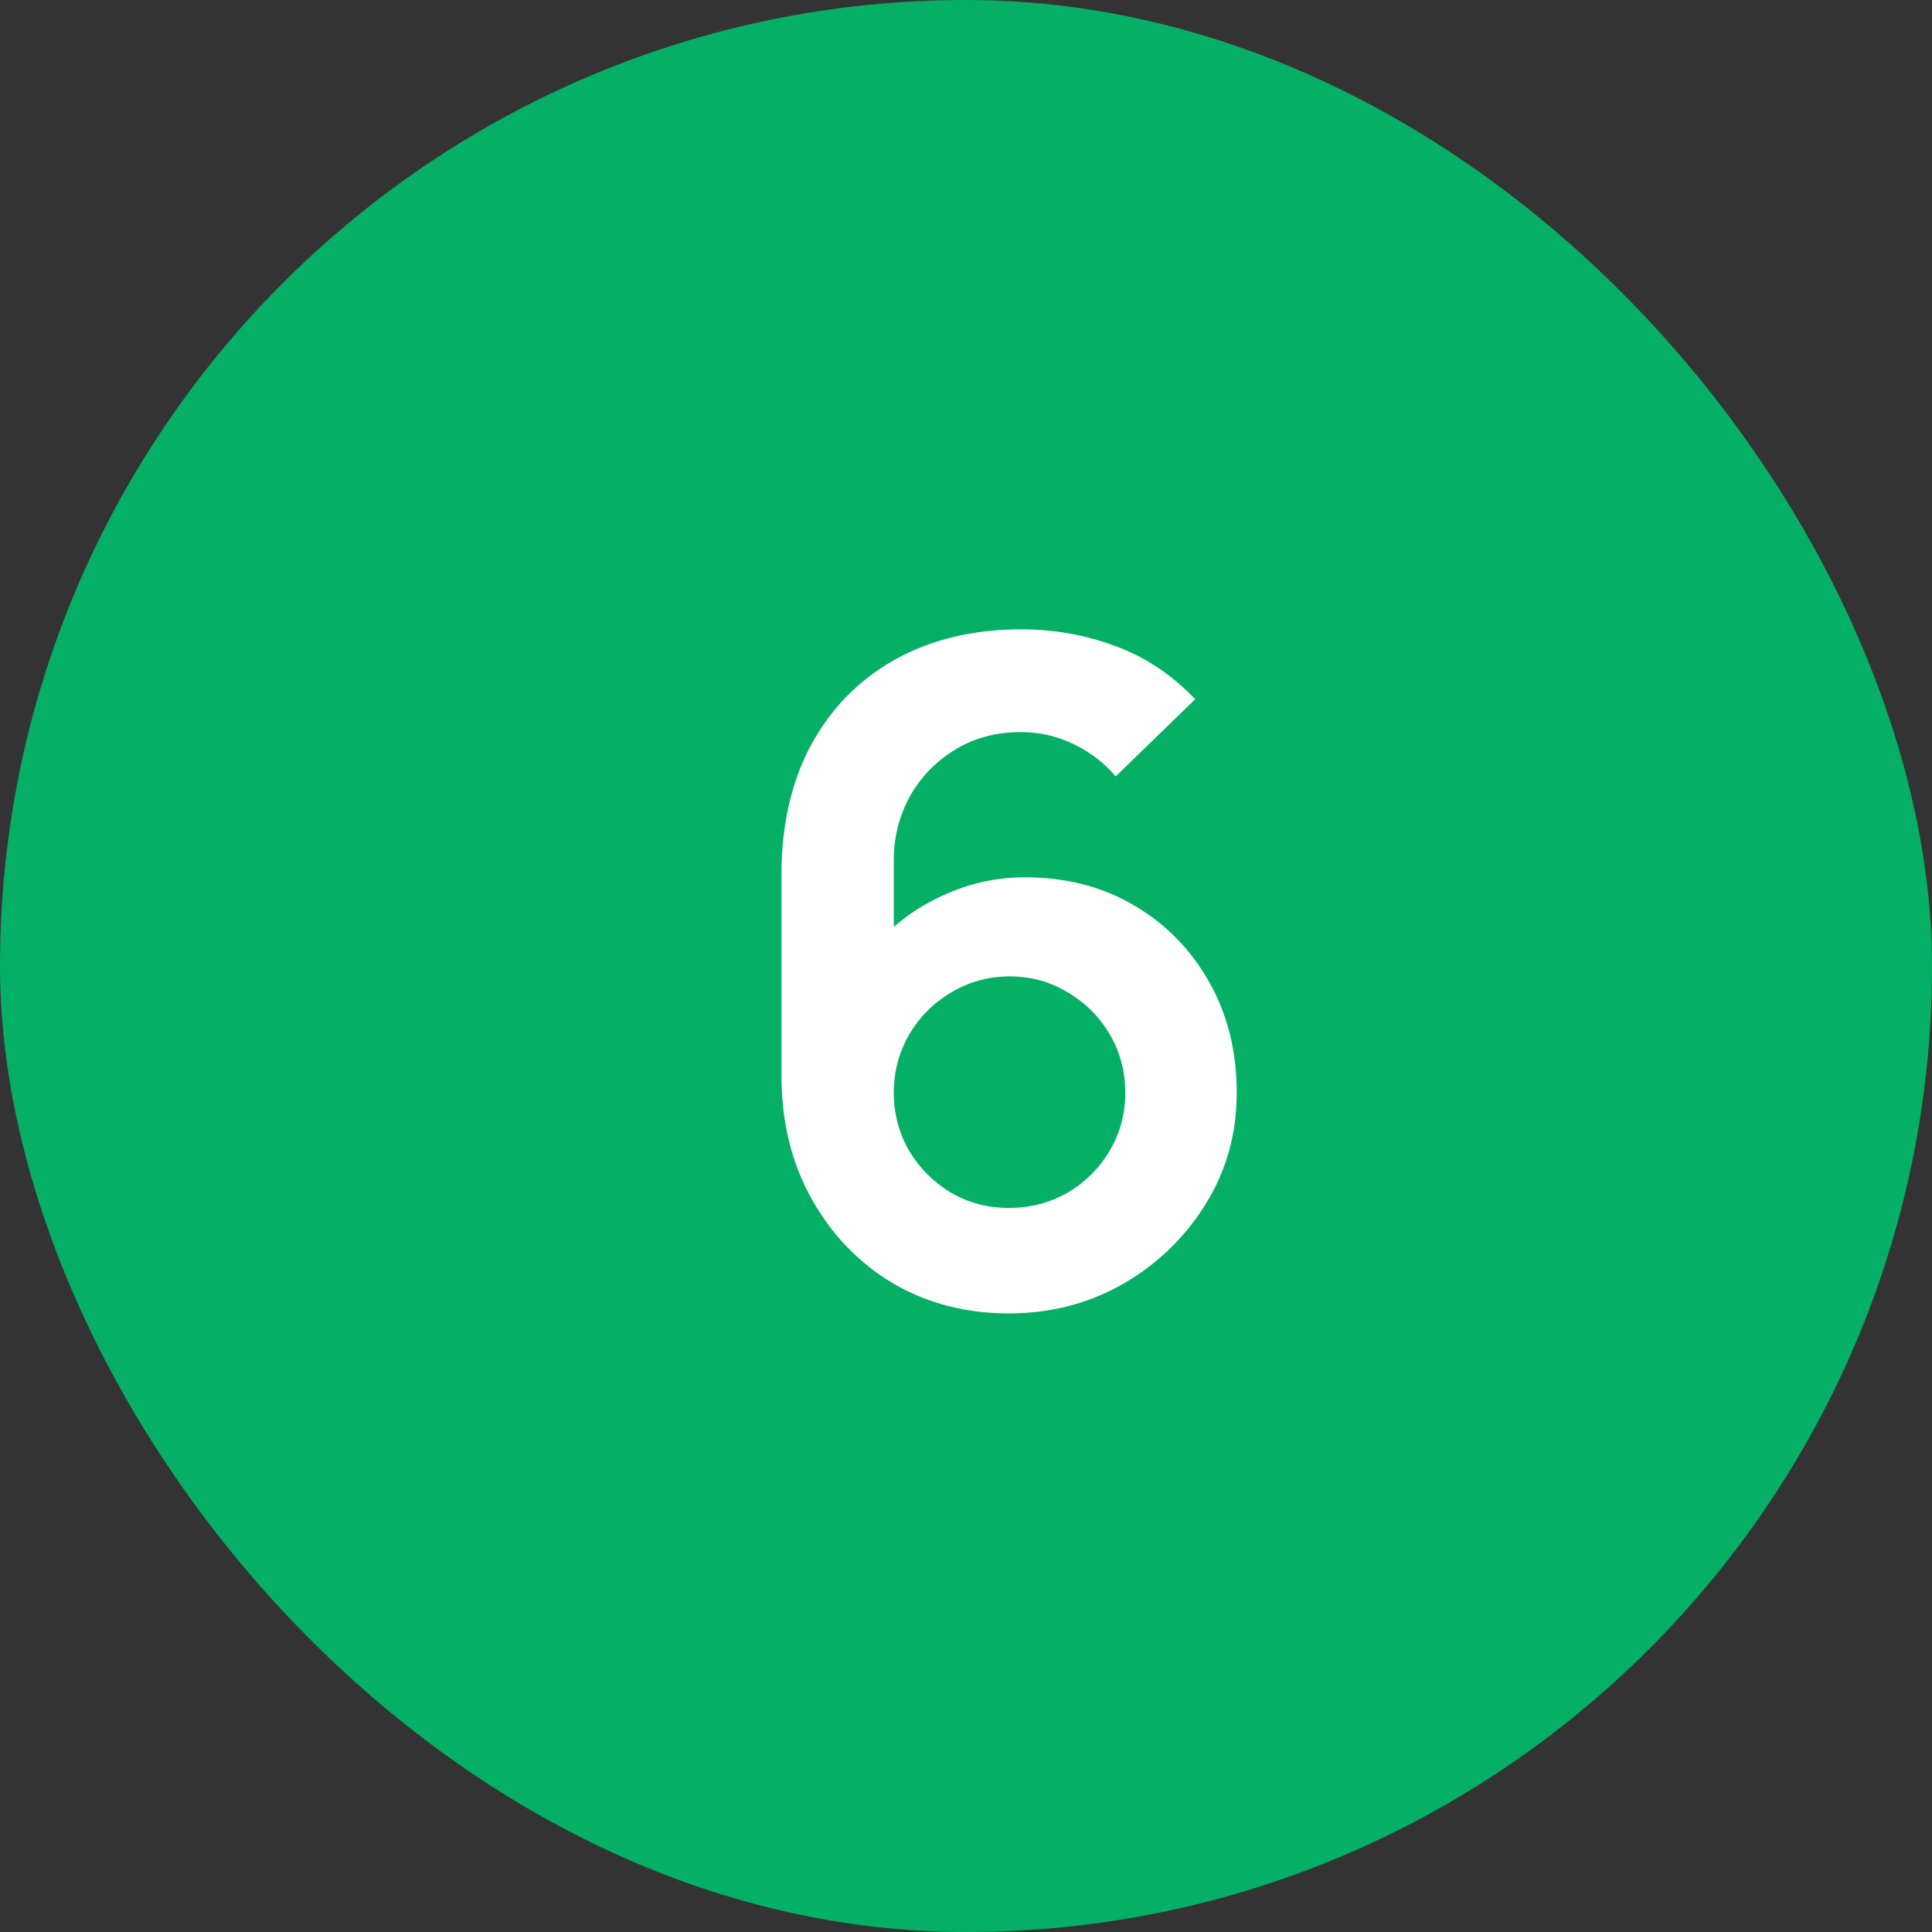 <svg width="55" height="55" viewBox="0 0 55 55" fill="none" xmlns="http://www.w3.org/2000/svg">
<rect x="0" y="0" width="55" height="55" fill="#333333" stroke="none"/>
<rect width="55" height="55" rx="27.5" fill="#05B066"/>
<path d="M28.72 37.39C27.498 37.39 26.397 37.104 25.418 36.532C24.447 35.951 23.676 35.15 23.104 34.127C22.532 33.104 22.246 31.93 22.246 30.604V24.91C22.246 23.489 22.527 22.254 23.091 21.205C23.663 20.156 24.46 19.346 25.483 18.774C26.514 18.202 27.71 17.916 29.071 17.916C30.015 17.916 30.912 18.076 31.762 18.397C32.611 18.709 33.365 19.212 34.024 19.905L31.762 22.102C31.432 21.712 31.029 21.404 30.553 21.179C30.085 20.954 29.591 20.841 29.071 20.841C28.343 20.841 27.706 21.014 27.16 21.361C26.614 21.699 26.189 22.145 25.886 22.7C25.591 23.255 25.444 23.848 25.444 24.481V27.588L24.872 26.964C25.409 26.34 26.055 25.855 26.809 25.508C27.563 25.153 28.351 24.975 29.175 24.975C30.353 24.975 31.393 25.244 32.295 25.781C33.196 26.31 33.907 27.038 34.427 27.965C34.947 28.884 35.207 29.932 35.207 31.111C35.207 32.281 34.908 33.343 34.31 34.296C33.72 35.241 32.936 35.995 31.957 36.558C30.977 37.113 29.898 37.39 28.72 37.39ZM28.72 34.387C29.326 34.387 29.881 34.244 30.384 33.958C30.886 33.663 31.285 33.269 31.58 32.775C31.883 32.272 32.035 31.718 32.035 31.111C32.035 30.504 31.887 29.95 31.593 29.447C31.298 28.944 30.899 28.546 30.397 28.251C29.903 27.948 29.352 27.796 28.746 27.796C28.139 27.796 27.584 27.948 27.082 28.251C26.579 28.546 26.18 28.944 25.886 29.447C25.591 29.95 25.444 30.504 25.444 31.111C25.444 31.7 25.587 32.246 25.873 32.749C26.167 33.243 26.562 33.642 27.056 33.945C27.558 34.24 28.113 34.387 28.72 34.387Z" fill="white"/>
</svg>
